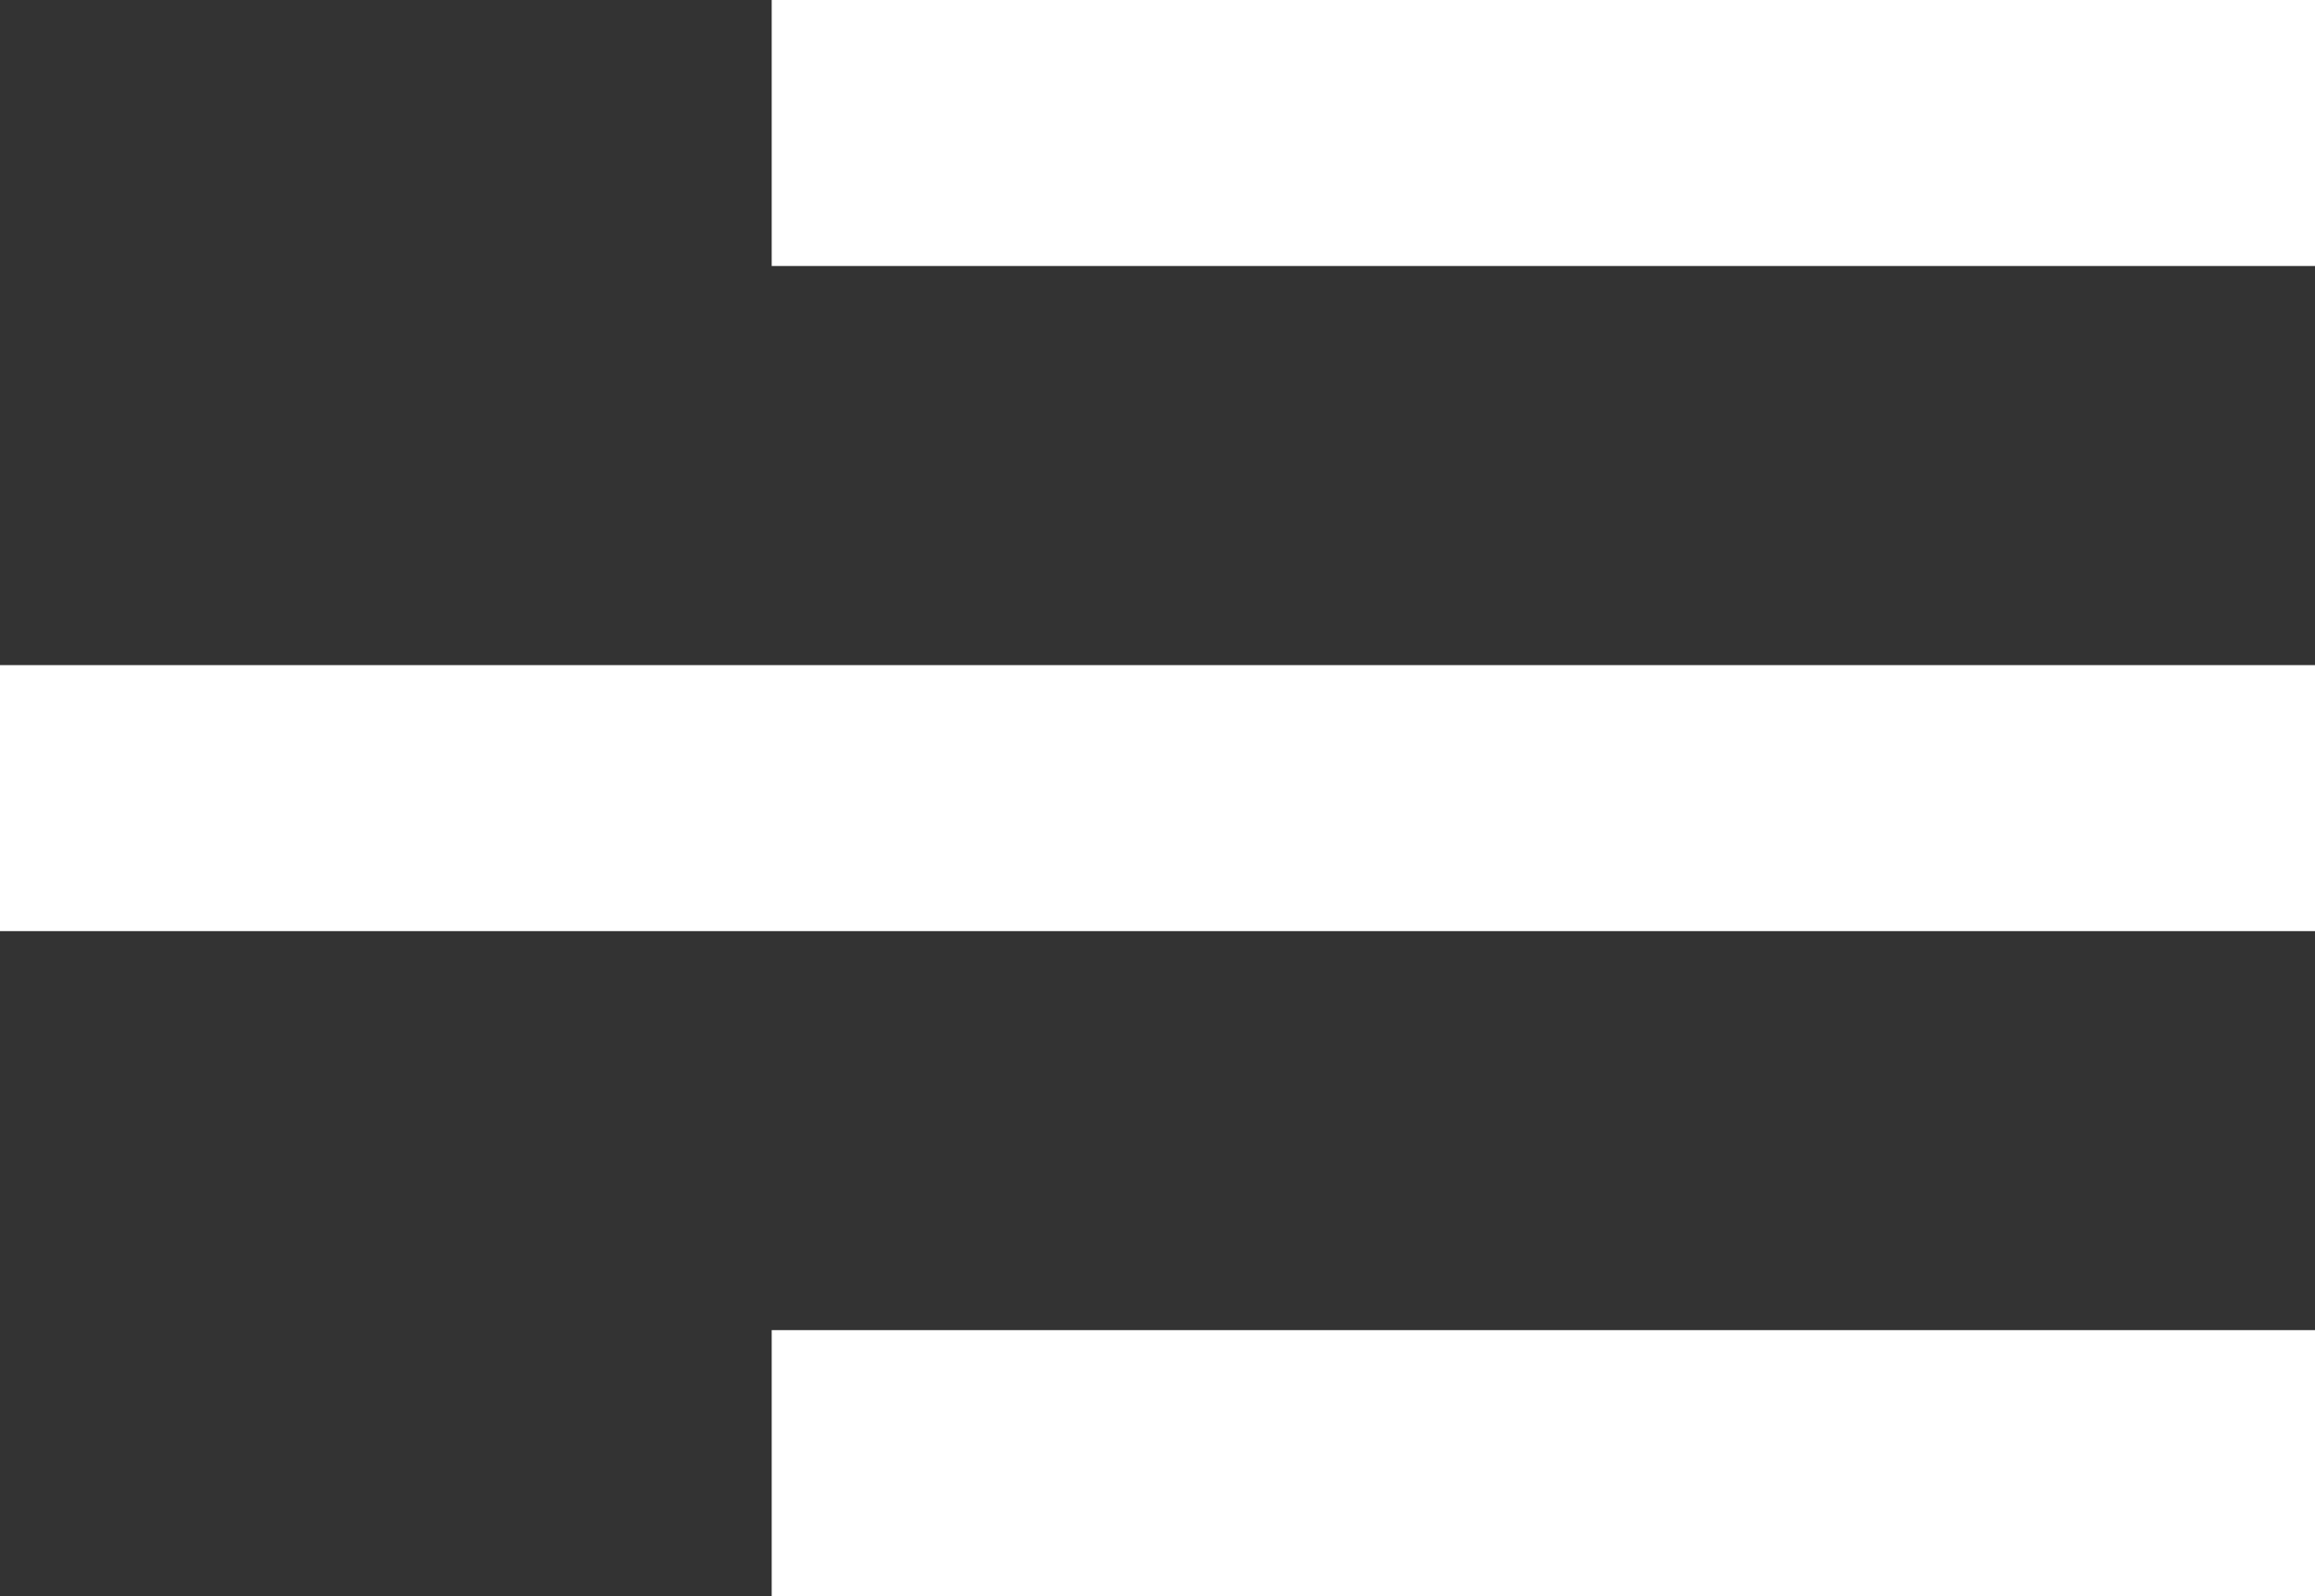 <svg xmlns="http://www.w3.org/2000/svg" width="29" height="20" viewBox="0 0 29 20">
  <rect x="0" y="0" width="29" height="20" fill="#333333" stroke="none"/>
  <path id="menu_menu_alt_02" data-name="menu / menu_alt_02" d="M29,20H9.667V16.667H29V20Zm0-8.333H0V8.334H29v3.333Zm0-8.334H9.667V0H29V3.333Z" fill="#fff"/>
</svg>

